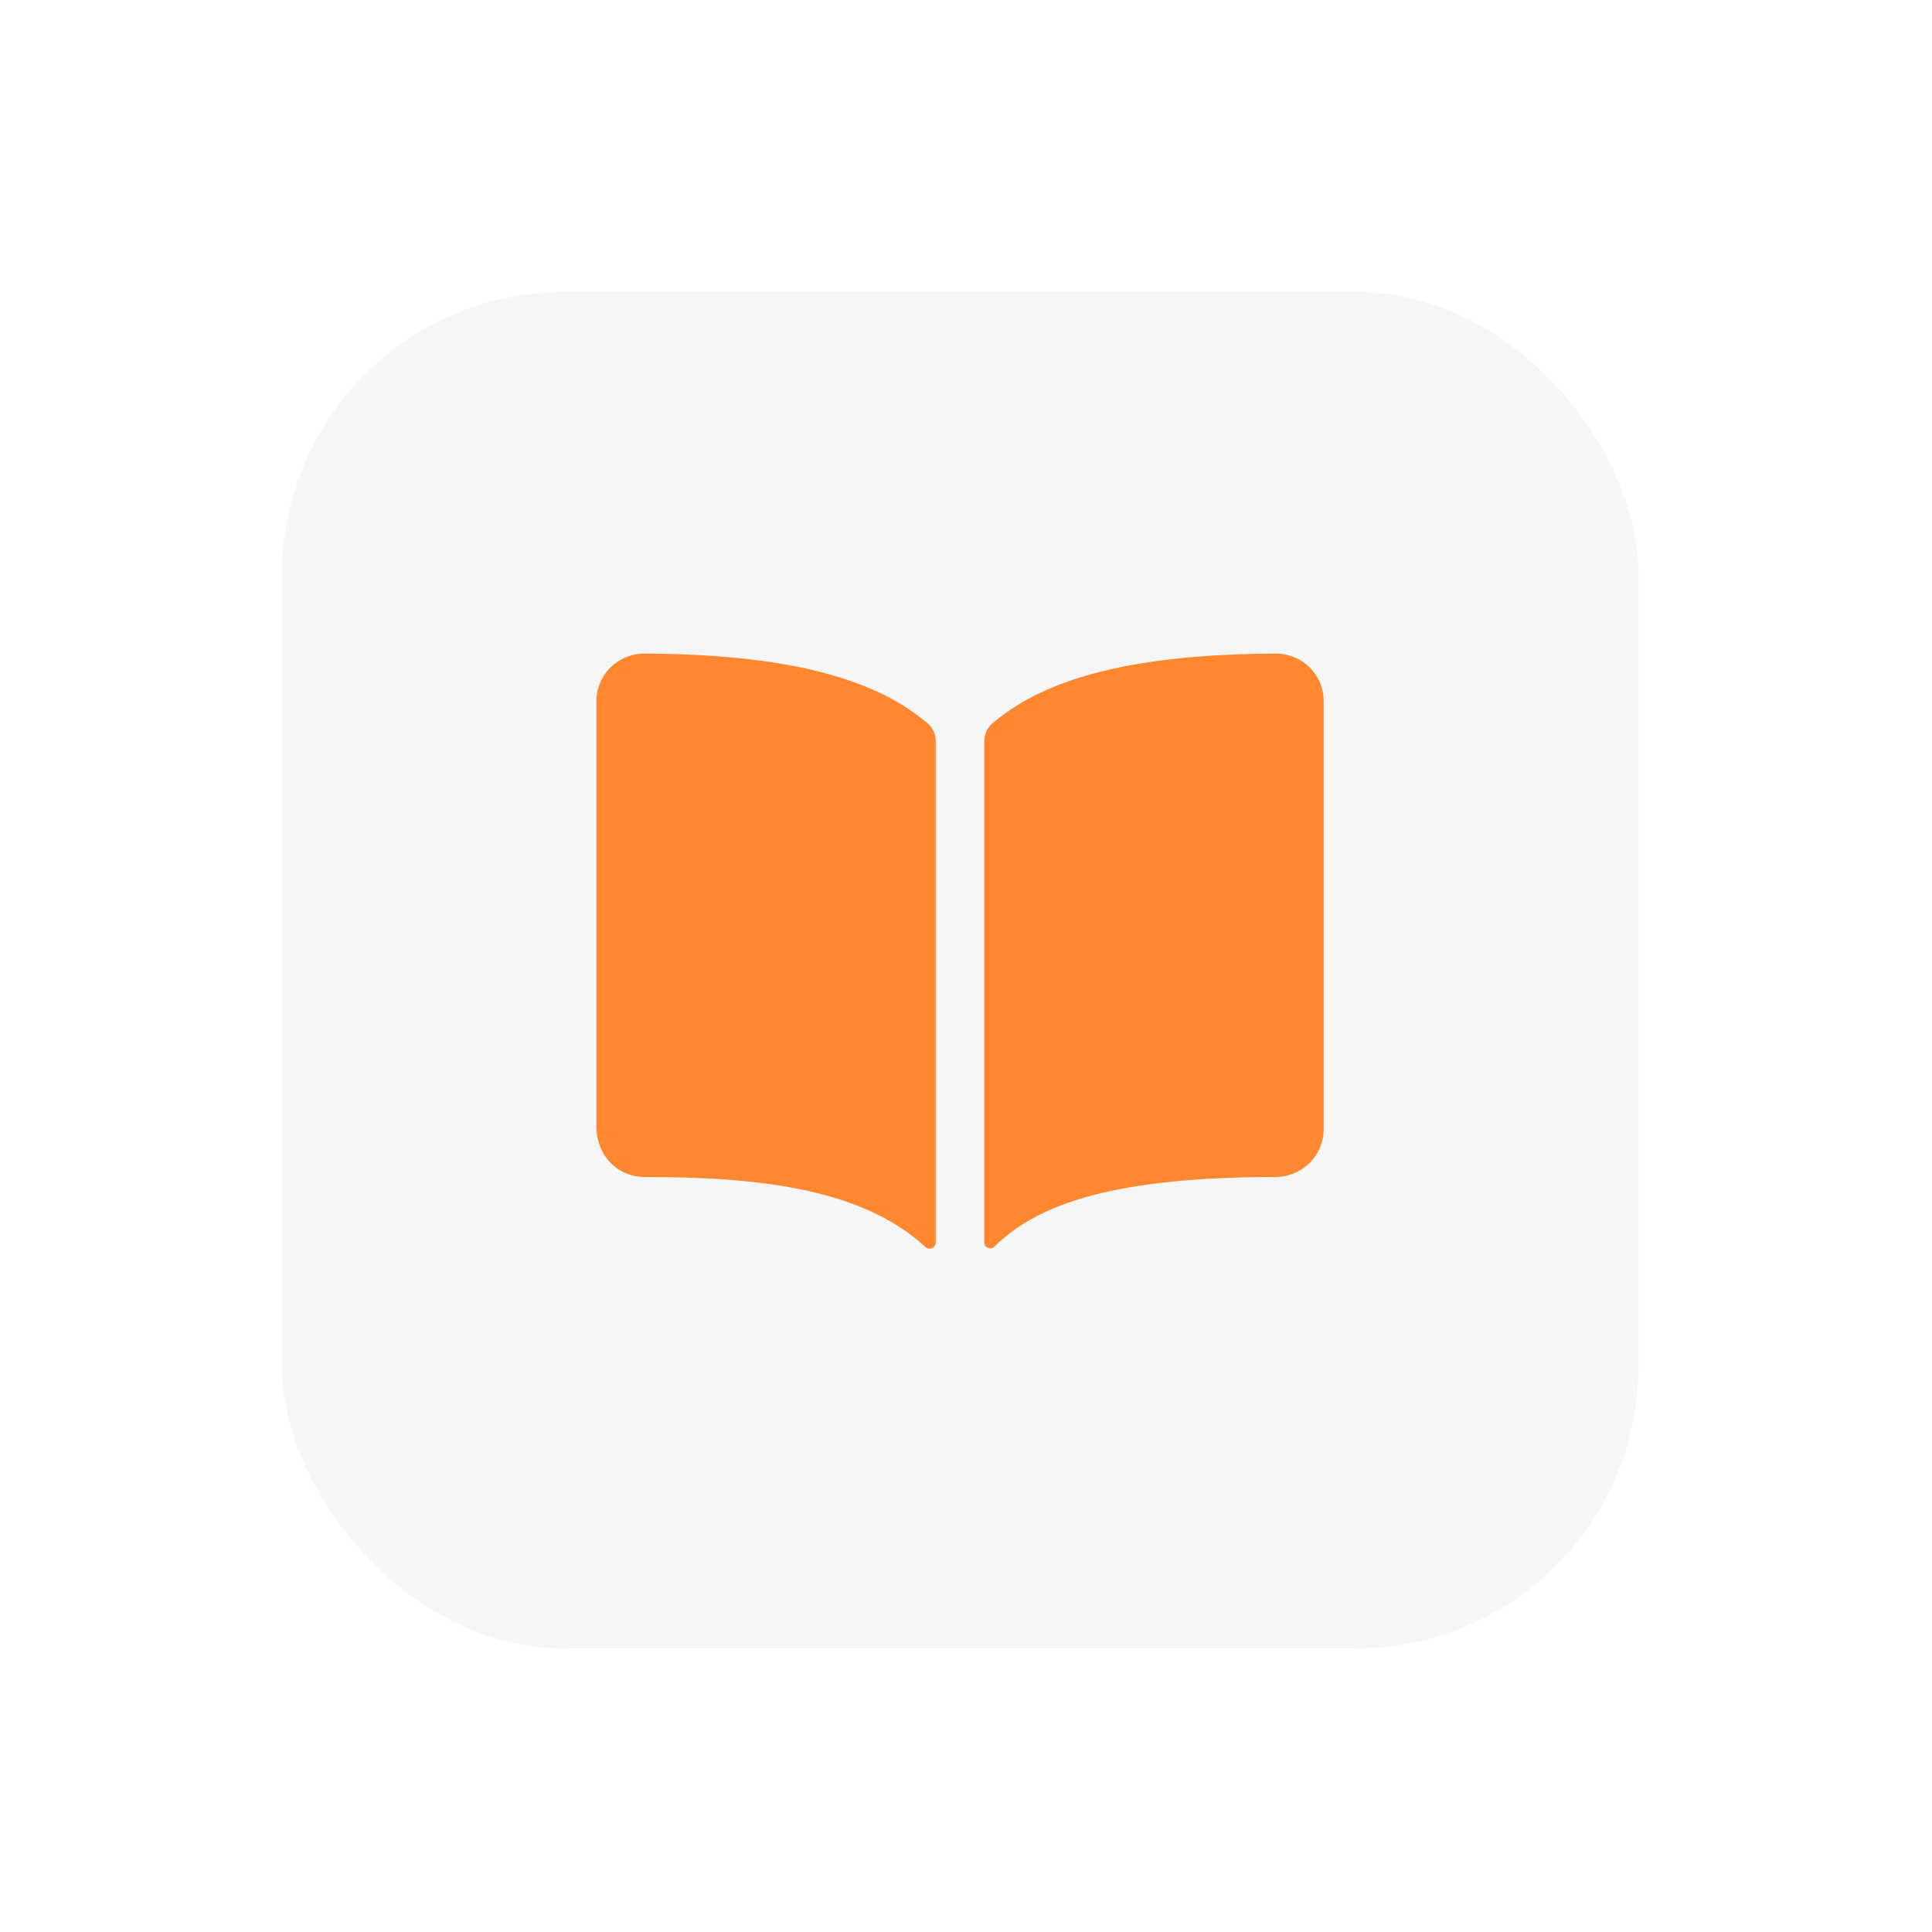 <svg width="137" height="137" viewBox="0 0 137 137" fill="none" xmlns="http://www.w3.org/2000/svg">
<g filter="url(#filter0_d_96_855)">
<rect x="20" y="15.703" width="96.184" height="96.184" rx="20" fill="#F6F6F6"/>
<rect x="33.282" y="28.748" width="70" height="70" rx="20" fill="#F6F6F6"/>
<path d="M62.302 44.09C58.421 42.27 52.996 41.379 45.733 41.347C45.048 41.338 44.377 41.534 43.808 41.91C43.341 42.219 42.959 42.637 42.696 43.125C42.432 43.614 42.295 44.159 42.296 44.712V74.886C42.296 76.926 43.774 78.465 45.733 78.465C53.368 78.465 61.026 79.165 65.613 83.422C65.675 83.481 65.754 83.52 65.839 83.534C65.925 83.549 66.012 83.539 66.092 83.505C66.171 83.472 66.239 83.416 66.286 83.345C66.334 83.274 66.359 83.191 66.358 83.106V47.551C66.358 47.311 66.306 47.074 66.205 46.856C66.104 46.637 65.956 46.443 65.772 46.285C64.721 45.404 63.554 44.665 62.302 44.09Z" fill="#FF8730"/>
<path d="M92.346 41.906C91.777 41.532 91.105 41.337 90.421 41.347C83.158 41.379 77.733 42.266 73.852 44.09C72.6 44.664 71.433 45.401 70.381 46.281C70.197 46.439 70.05 46.633 69.949 46.852C69.848 47.07 69.796 47.307 69.796 47.547V83.103C69.796 83.185 69.82 83.265 69.866 83.333C69.912 83.401 69.977 83.454 70.054 83.486C70.131 83.517 70.215 83.526 70.297 83.511C70.379 83.496 70.454 83.457 70.513 83.4C73.271 80.71 78.11 78.462 90.425 78.463C91.337 78.463 92.211 78.107 92.856 77.474C93.5 76.841 93.862 75.983 93.862 75.088V44.713C93.864 44.159 93.726 43.613 93.461 43.123C93.197 42.634 92.814 42.216 92.346 41.906Z" fill="#FF8730"/>
</g>
<defs>
<filter id="filter0_d_96_855" x="0" y="0.703" width="136.184" height="136.184" filterUnits="userSpaceOnUse" color-interpolation-filters="sRGB">
<feFlood flood-opacity="0" result="BackgroundImageFix"/>
<feColorMatrix in="SourceAlpha" type="matrix" values="0 0 0 0 0 0 0 0 0 0 0 0 0 0 0 0 0 0 127 0" result="hardAlpha"/>
<feOffset dy="5"/>
<feGaussianBlur stdDeviation="10"/>
<feComposite in2="hardAlpha" operator="out"/>
<feColorMatrix type="matrix" values="0 0 0 0 0 0 0 0 0 0 0 0 0 0 0 0 0 0 0.1 0"/>
<feBlend mode="normal" in2="BackgroundImageFix" result="effect1_dropShadow_96_855"/>
<feBlend mode="normal" in="SourceGraphic" in2="effect1_dropShadow_96_855" result="shape"/>
</filter>
</defs>
</svg>
